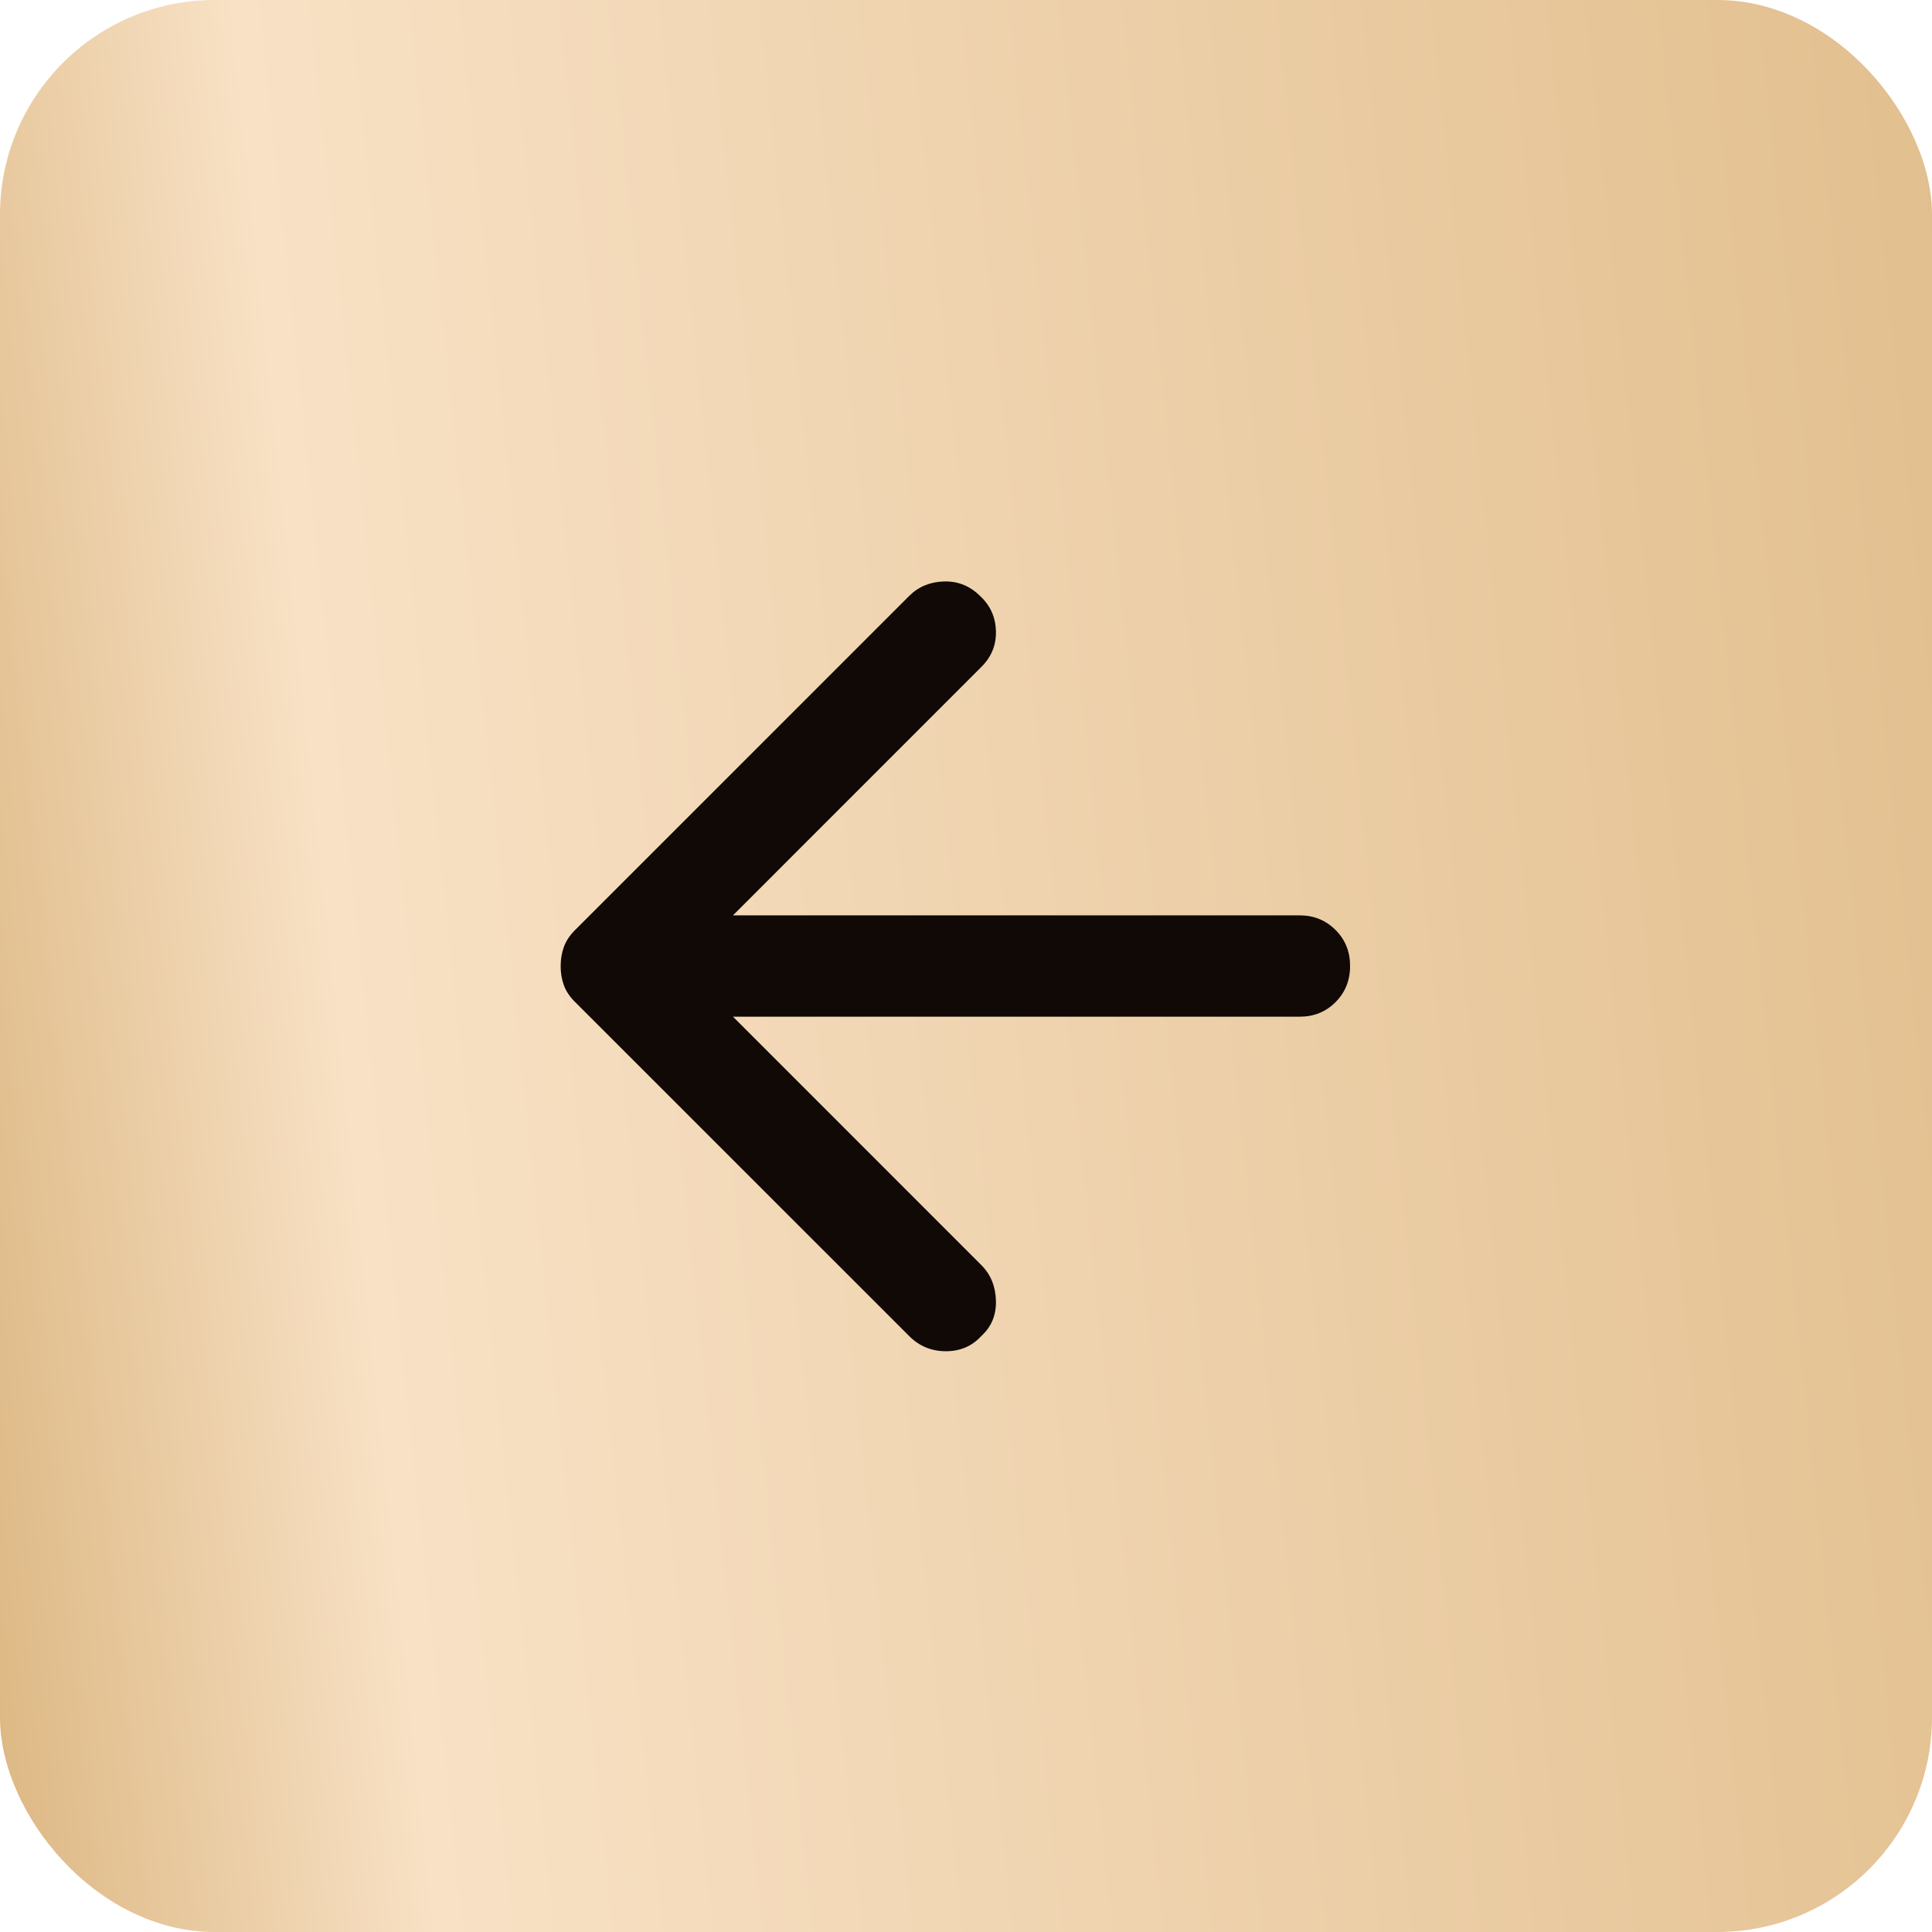 <?xml version="1.0" encoding="UTF-8"?> <svg xmlns="http://www.w3.org/2000/svg" width="45" height="45" viewBox="0 0 45 45" fill="none"> <rect width="45" height="45" rx="5" fill="url(#paint0_linear_337_939)"></rect> <path d="M21.175 31.118L13.383 23.327C13.265 23.209 13.181 23.081 13.132 22.943C13.082 22.805 13.058 22.658 13.059 22.5C13.059 22.343 13.083 22.195 13.133 22.058C13.183 21.92 13.266 21.792 13.383 21.674L21.175 13.882C21.391 13.666 21.662 13.553 21.987 13.543C22.312 13.534 22.592 13.647 22.828 13.882C23.064 14.099 23.187 14.37 23.197 14.695C23.207 15.02 23.094 15.3 22.857 15.535L17.073 21.32H30.265C30.6 21.32 30.88 21.433 31.107 21.66C31.334 21.887 31.447 22.167 31.446 22.5C31.446 22.835 31.333 23.116 31.107 23.342C30.881 23.569 30.601 23.682 30.265 23.681H17.073L22.857 29.466C23.074 29.682 23.187 29.958 23.197 30.292C23.207 30.627 23.094 30.902 22.857 31.118C22.641 31.355 22.365 31.473 22.031 31.473C21.696 31.473 21.411 31.355 21.175 31.118Z" fill="#100905"></path> <defs> <linearGradient id="paint0_linear_337_939" x1="45" y1="-1.81918e-06" x2="-4.211" y2="5.208" gradientUnits="userSpaceOnUse"> <stop stop-color="#E2BF8E"></stop> <stop offset="0.795" stop-color="#F8E1C5"></stop> <stop offset="1" stop-color="#DCB782"></stop> </linearGradient> </defs> </svg> 